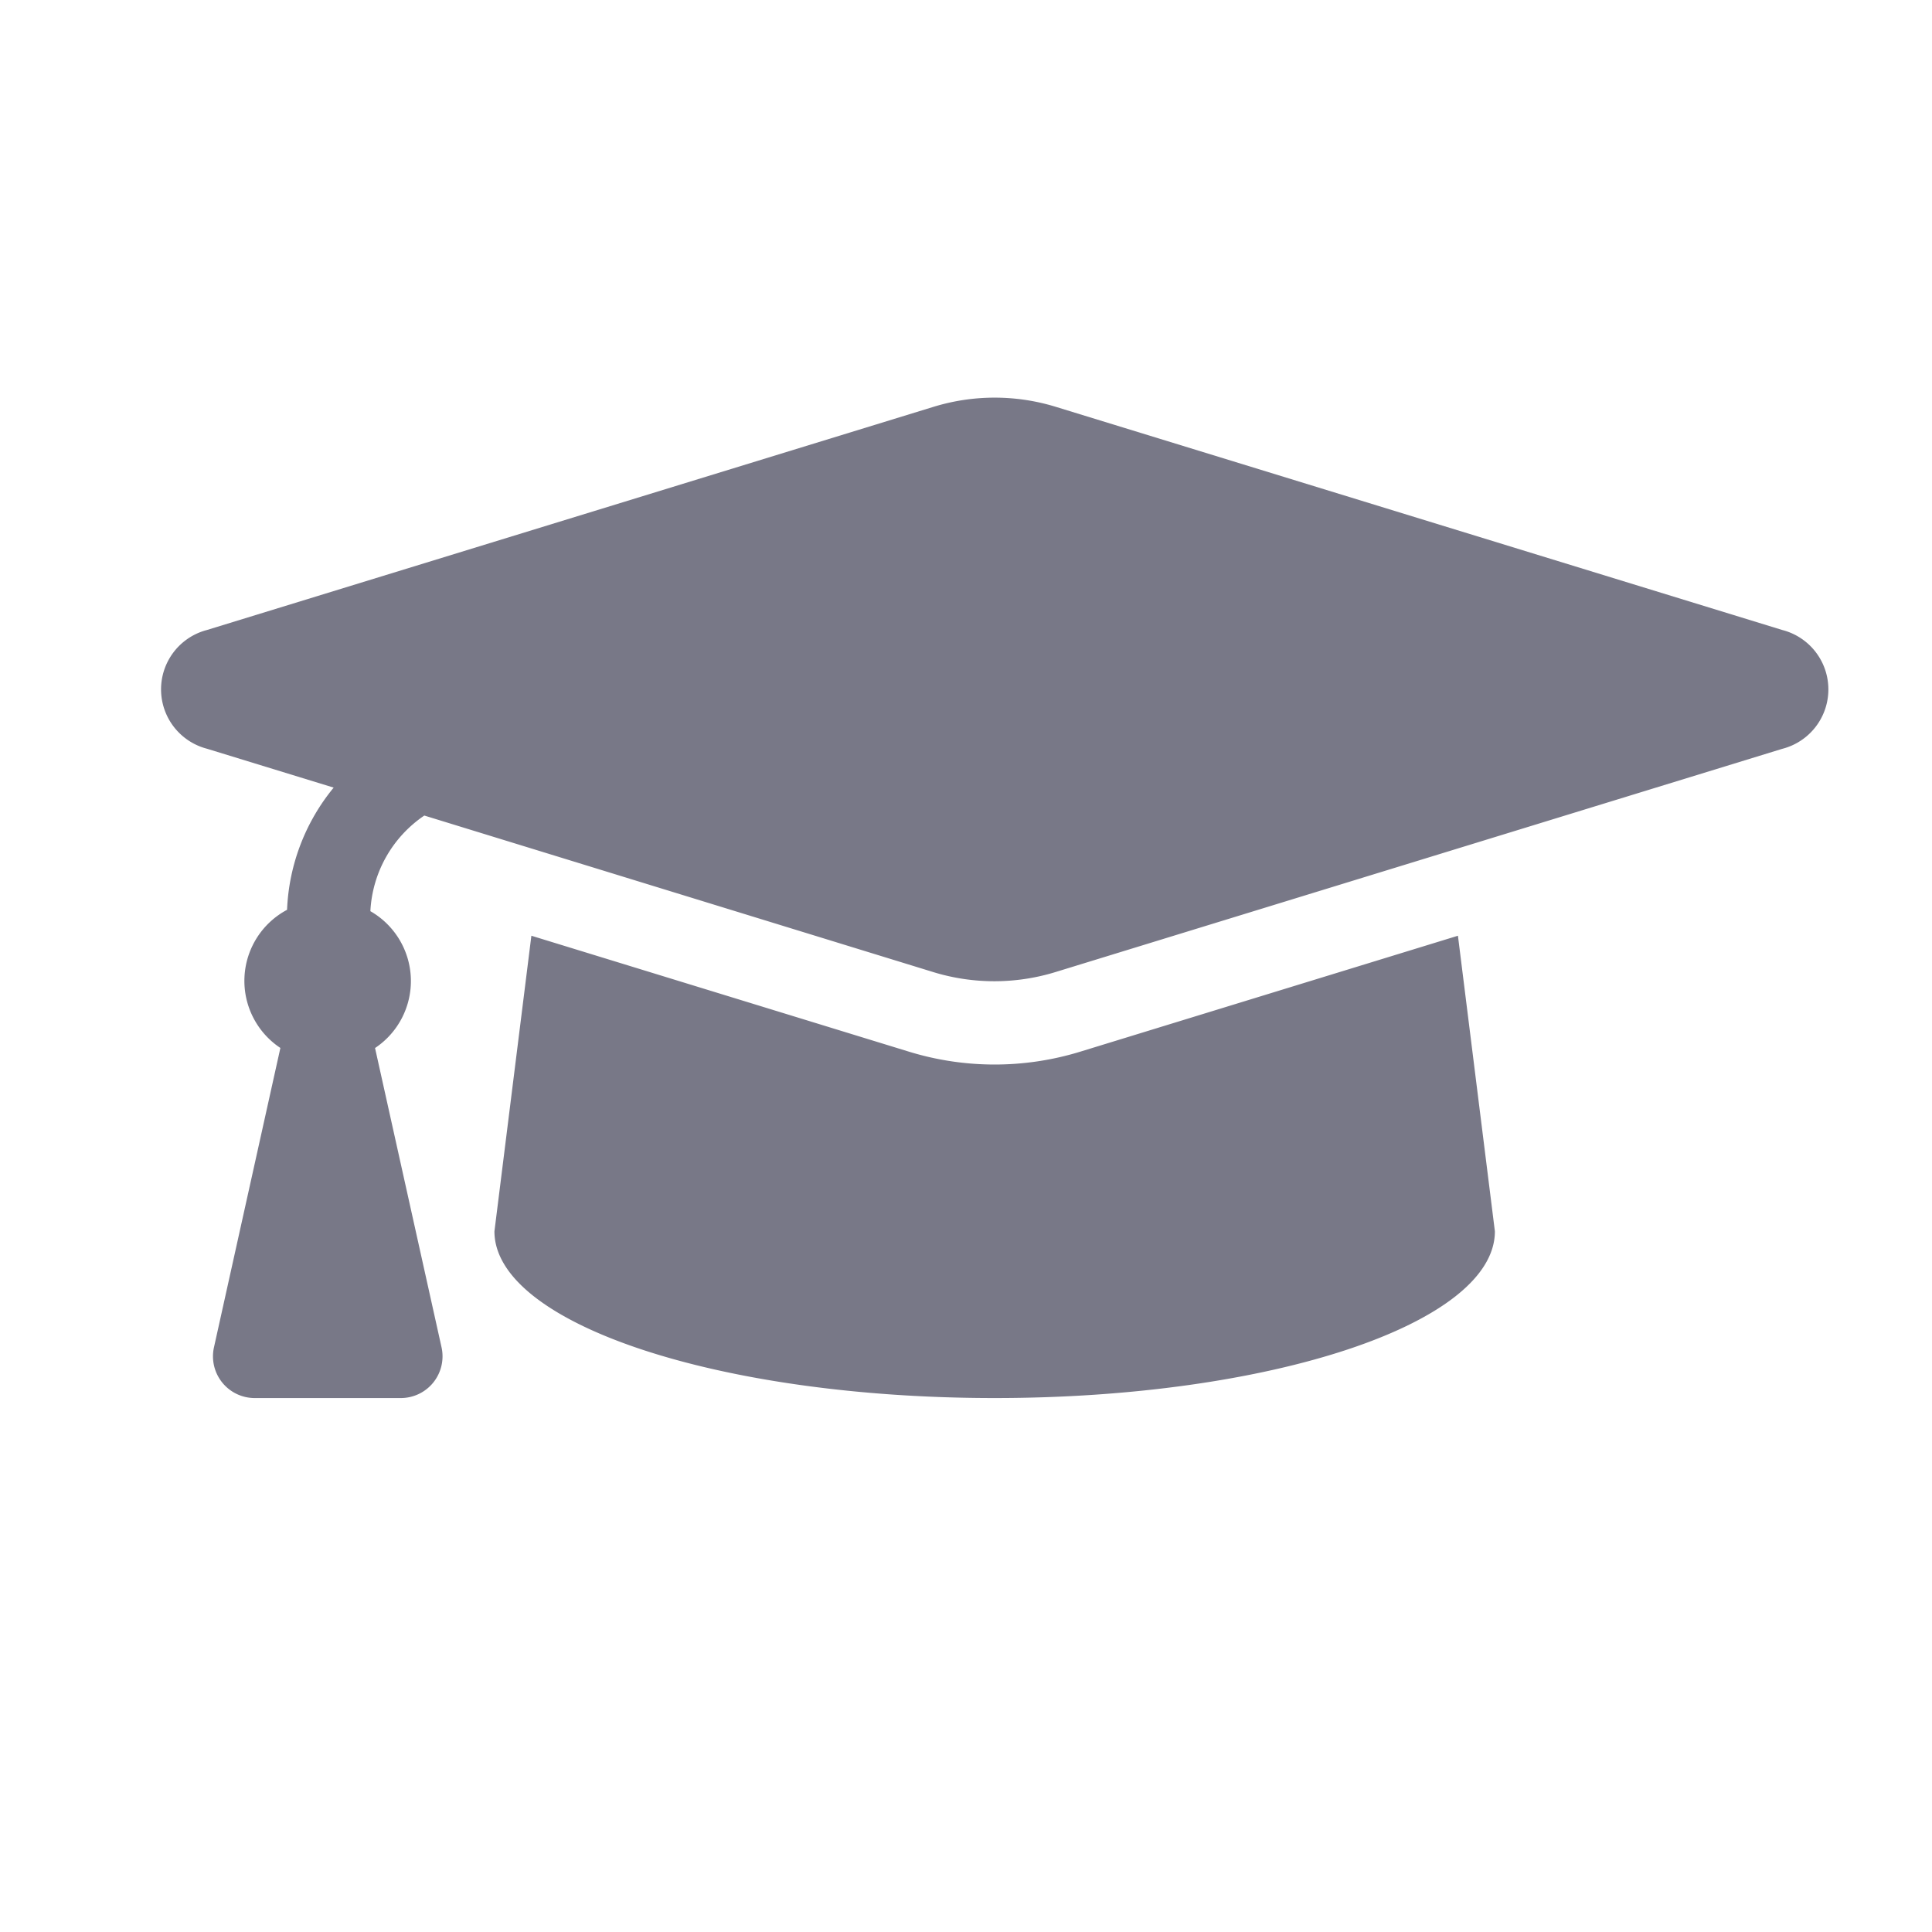 <svg xmlns="http://www.w3.org/2000/svg" width="24" height="24" viewBox="0 0 24 24"><defs><style>.a{fill:#fff;stroke:#707070;opacity:0;}.b{fill:#787887;}.c{stroke:none;}.d{fill:none;}</style></defs><g transform="translate(-710 -513)"><g class="a" transform="translate(710 513)"><rect class="c" width="24" height="24"/><rect class="d" x="0.5" y="0.5" width="23" height="23"/></g><path class="b" d="M20.145,66.884l-9.027-2.773a2.585,2.585,0,0,0-1.514,0L.576,66.884a.762.762,0,0,0,0,1.475l1.574.483a2.55,2.55,0,0,0-.579,1.518,1,1,0,0,0-.083,1.716L.663,75.795a.518.518,0,0,0,.505.63H2.984a.518.518,0,0,0,.506-.63l-.826-3.718a1,1,0,0,0-.058-1.7,1.527,1.527,0,0,1,.67-1.188L9.6,71.134a2.588,2.588,0,0,0,1.514,0l9.028-2.773A.762.762,0,0,0,20.145,66.884Zm-8.723,5.239a3.623,3.623,0,0,1-2.123,0L4.606,70.682l-.459,3.672c0,1.144,2.782,2.071,6.214,2.071s6.214-.927,6.214-2.071l-.459-3.672Z" transform="translate(711.995 453.942)"/></g></svg>